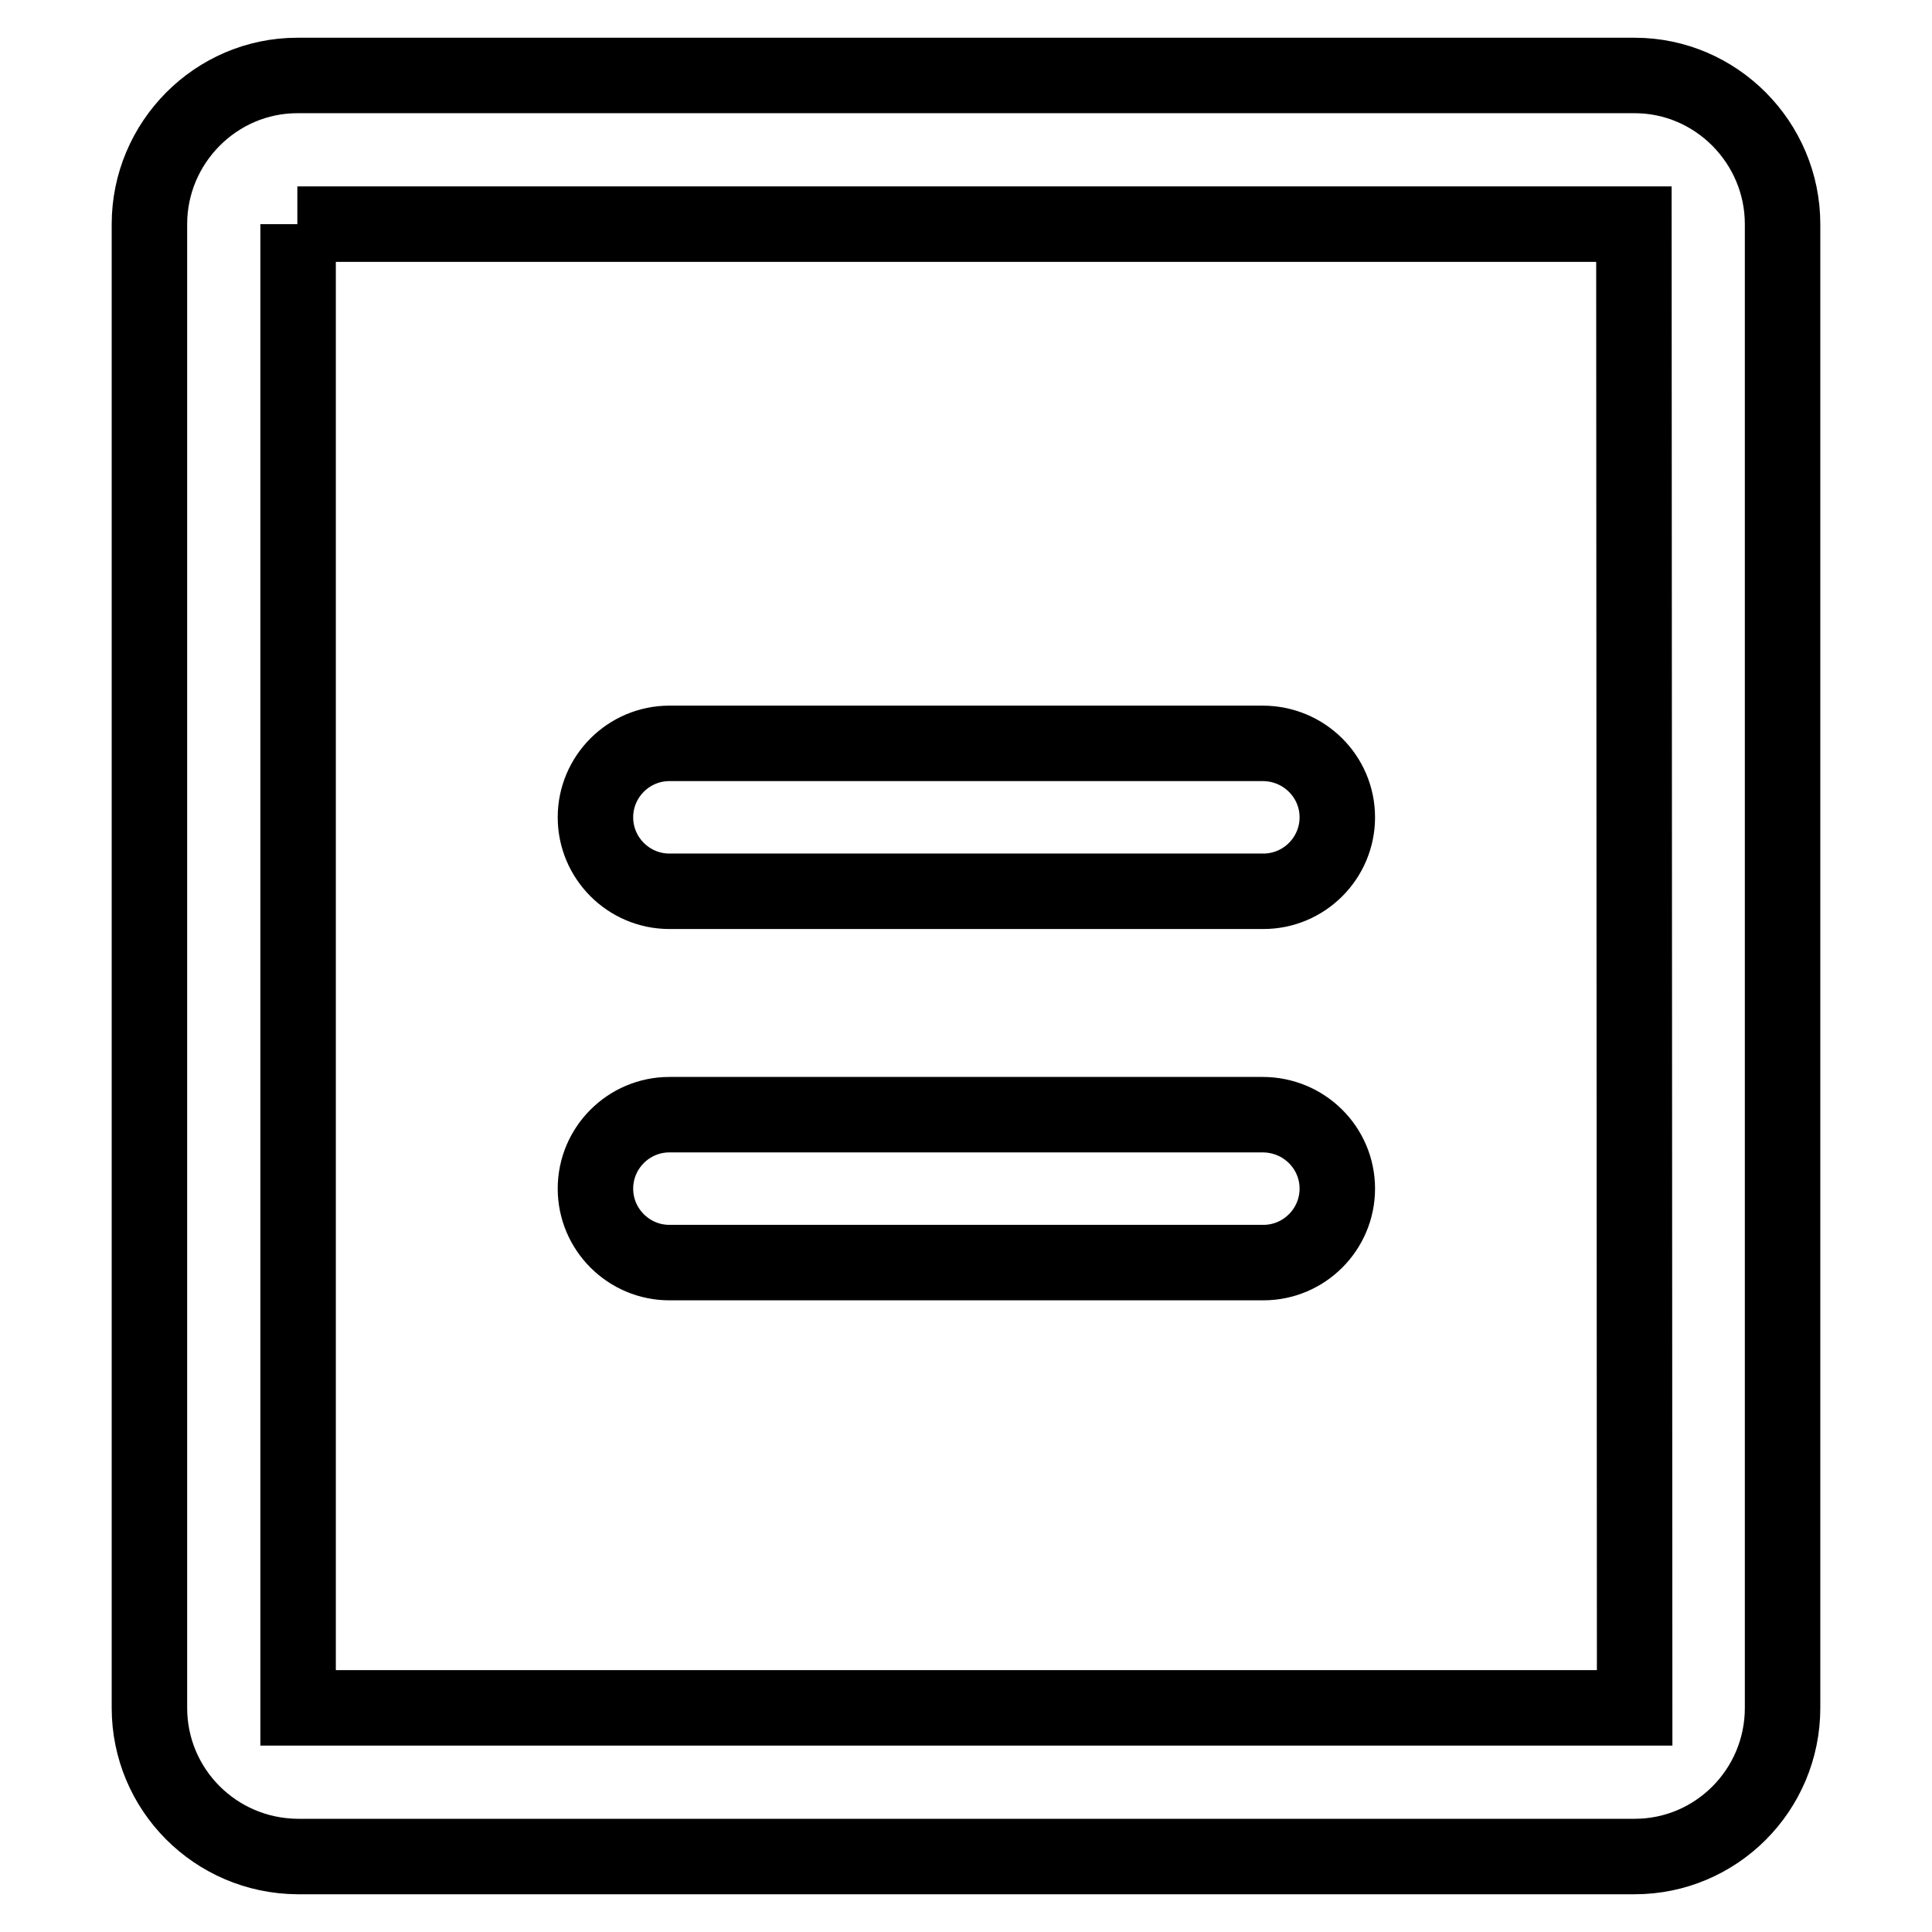 <?xml version="1.0" encoding="utf-8"?>
<!-- Svg Vector Icons : http://www.onlinewebfonts.com/icon -->
<!DOCTYPE svg PUBLIC "-//W3C//DTD SVG 1.1//EN" "http://www.w3.org/Graphics/SVG/1.1/DTD/svg11.dtd">
<svg version="1.1" xmlns="http://www.w3.org/2000/svg" xmlns:xlink="http://www.w3.org/1999/xlink" x="0px" y="0px" viewBox="0 0 256 256" enable-background="new 0 0 256 256" xml:space="preserve">
<g> <path stroke-width="10" fill-opacity="0" stroke="#000000"  d="M39.5,226.3V29.7l-0.1,0l177.1,0l0.1,196.6L39.5,226.3z M216.6,10H39.4c-10.8,0-19.6,8.9-19.6,19.7v196.6 c0,10.8,8.7,19.6,19.6,19.7h177.2c10.8,0,19.6-8.8,19.6-19.7V29.7C236.2,18.9,227.4,10,216.6,10z M167.3,98.5H88.7 c-5.4,0-9.8,4.4-9.8,9.8s4.4,9.8,9.8,9.8h78.7c5.4,0,9.8-4.4,9.8-9.8S172.8,98.5,167.3,98.5 M167.3,147.7H88.7 c-5.4,0-9.8,4.4-9.8,9.8c0,5.4,4.4,9.8,9.8,9.8h78.7c5.4,0,9.8-4.4,9.8-9.8C177.2,152.1,172.8,147.7,167.3,147.7"/></g>
</svg>